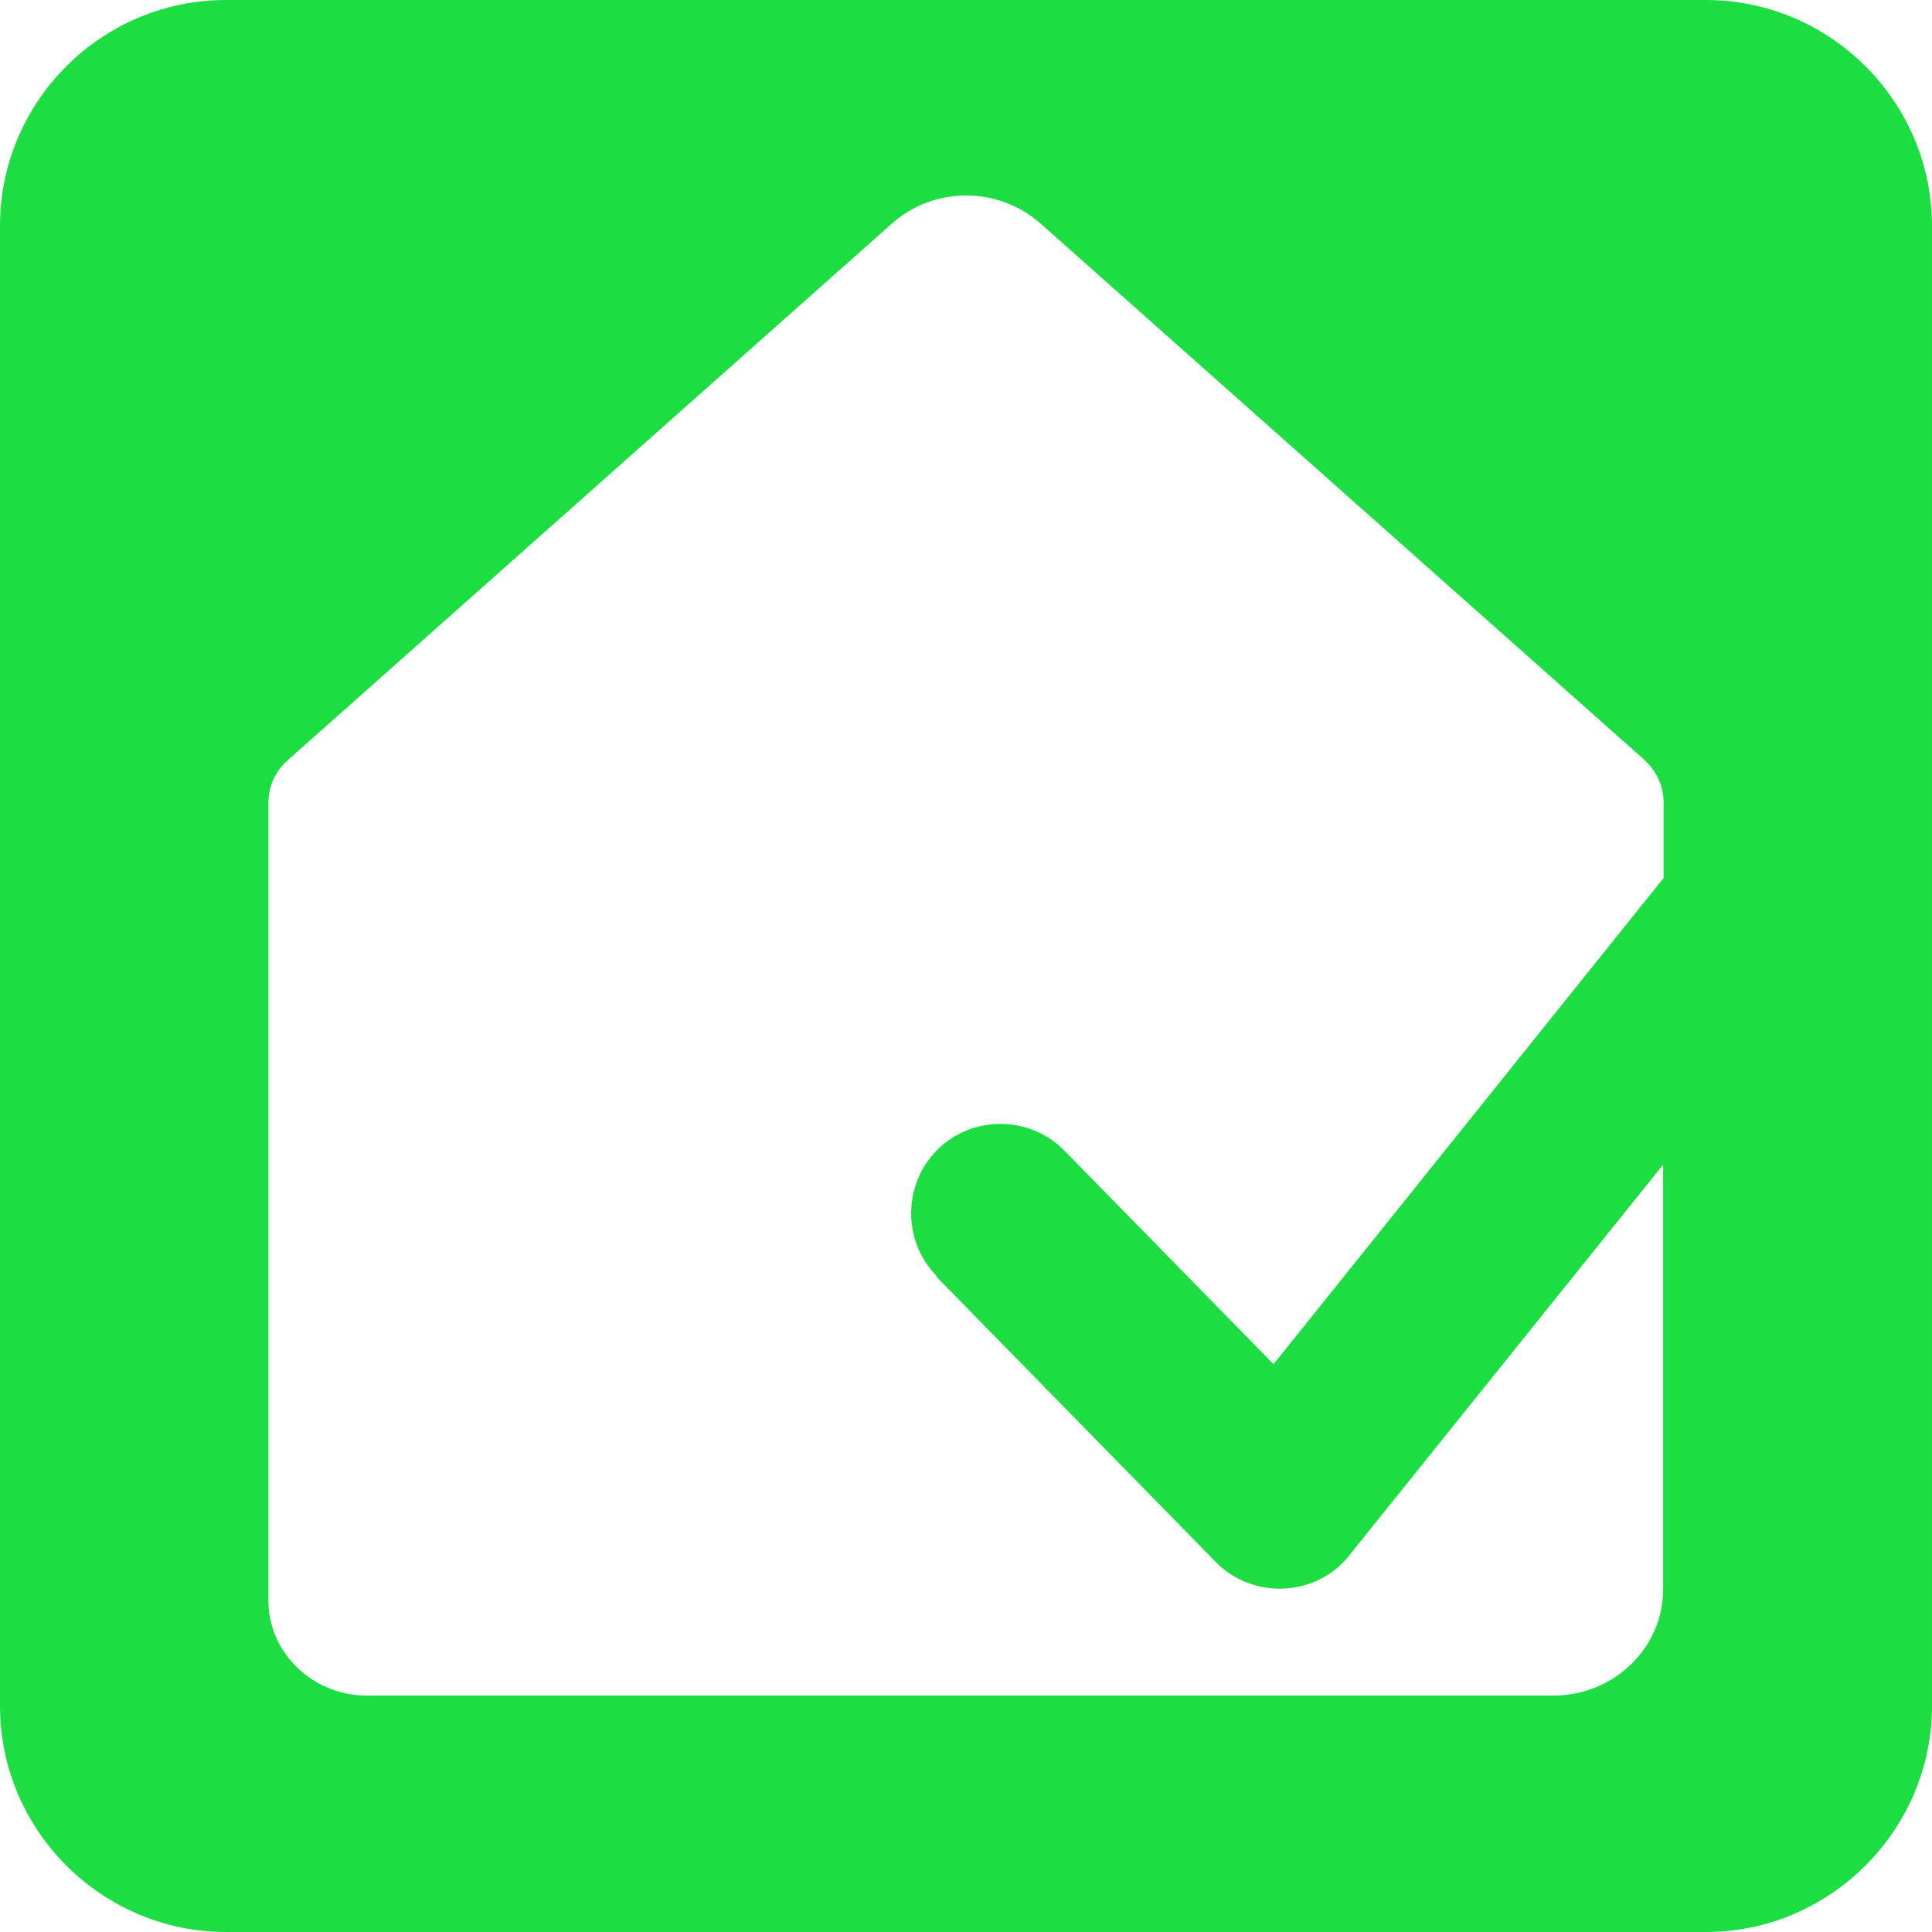 <svg xmlns="http://www.w3.org/2000/svg" id="Ebene_2" data-name="Ebene 2" viewBox="0 0 39.23 39.23"><g id="Ebene_1-2" data-name="Ebene 1"><path d="M4.59,0h30.05c2.52,0,4.59,2.06,4.59,4.59v30.05c0,2.52-2.07,4.59-4.59,4.59H4.59c-2.52,0-4.59-2.06-4.59-4.59V4.59C0,2.06,2.06,0,4.59,0h0ZM19.02,25.91c-.7-.71-.69-1.87.02-2.57s1.87-.69,2.57.02l4.25,4.34,7.87-9.81.05-.06v-1.53c0-.34-.14-.64-.4-.88l-12.25-10.88c-.86-.76-2.17-.76-3.02,0L5.85,15.43c-.26.23-.4.53-.4.88v16.19c0,1.06.9,1.93,2,1.93h24.09c1.23,0,2.23-.97,2.23-2.15v-8.63l-6.37,7.93h0c-.04.05-.09.11-.14.16-.71.7-1.87.69-2.57-.02l-5.68-5.8Z" style="fill: #1cde42; fill-rule: evenodd;"></path></g></svg>